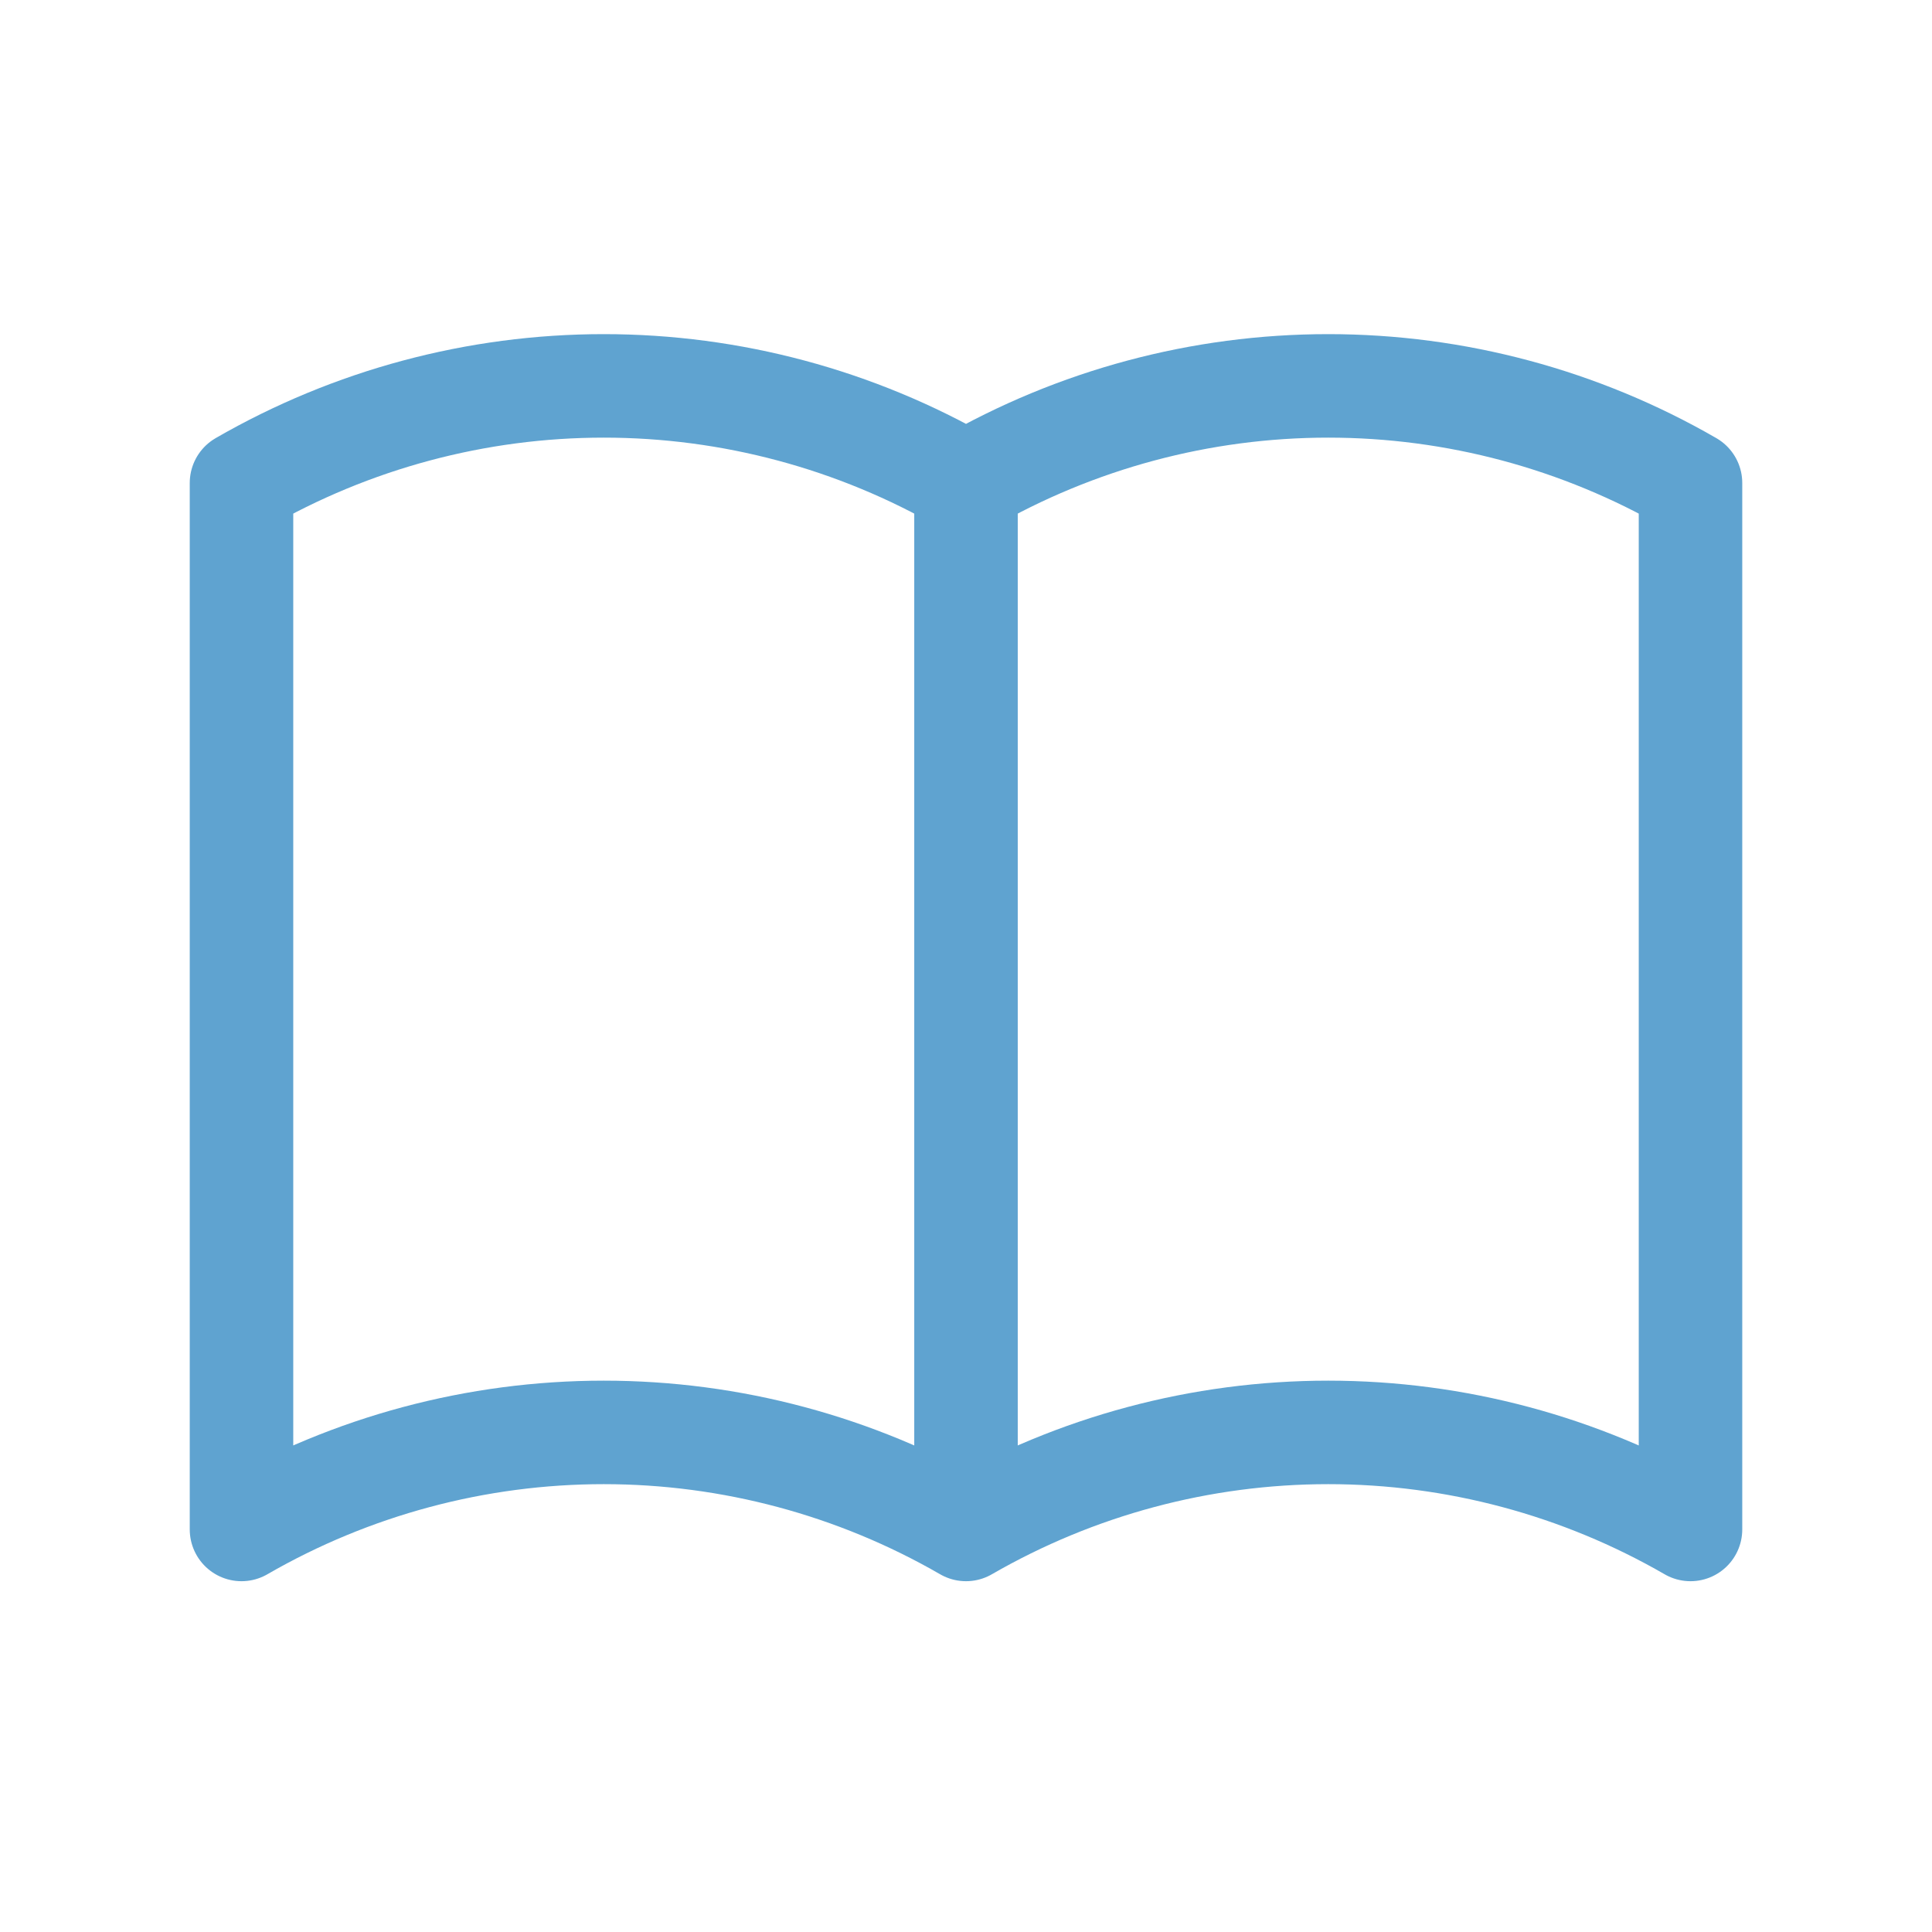 <?xml version="1.0" encoding="UTF-8"?> <svg xmlns="http://www.w3.org/2000/svg" width="56" height="56" viewBox="0 0 56 56" fill="none"><path d="M28 44.332C24.808 42.489 21.186 41.519 17.5 41.519C13.814 41.519 10.192 42.489 7 44.332V13.999C10.192 12.156 13.814 11.185 17.5 11.185C21.186 11.185 24.808 12.156 28 13.999M28 44.332C31.192 42.489 34.814 41.519 38.5 41.519C42.186 41.519 45.808 42.489 49 44.332V13.999C45.808 12.156 42.186 11.185 38.5 11.185C34.814 11.185 31.192 12.156 28 13.999M28 44.332V13.999" stroke="#5FA3D0" stroke-width="3" stroke-linecap="round" stroke-linejoin="round"></path></svg> 